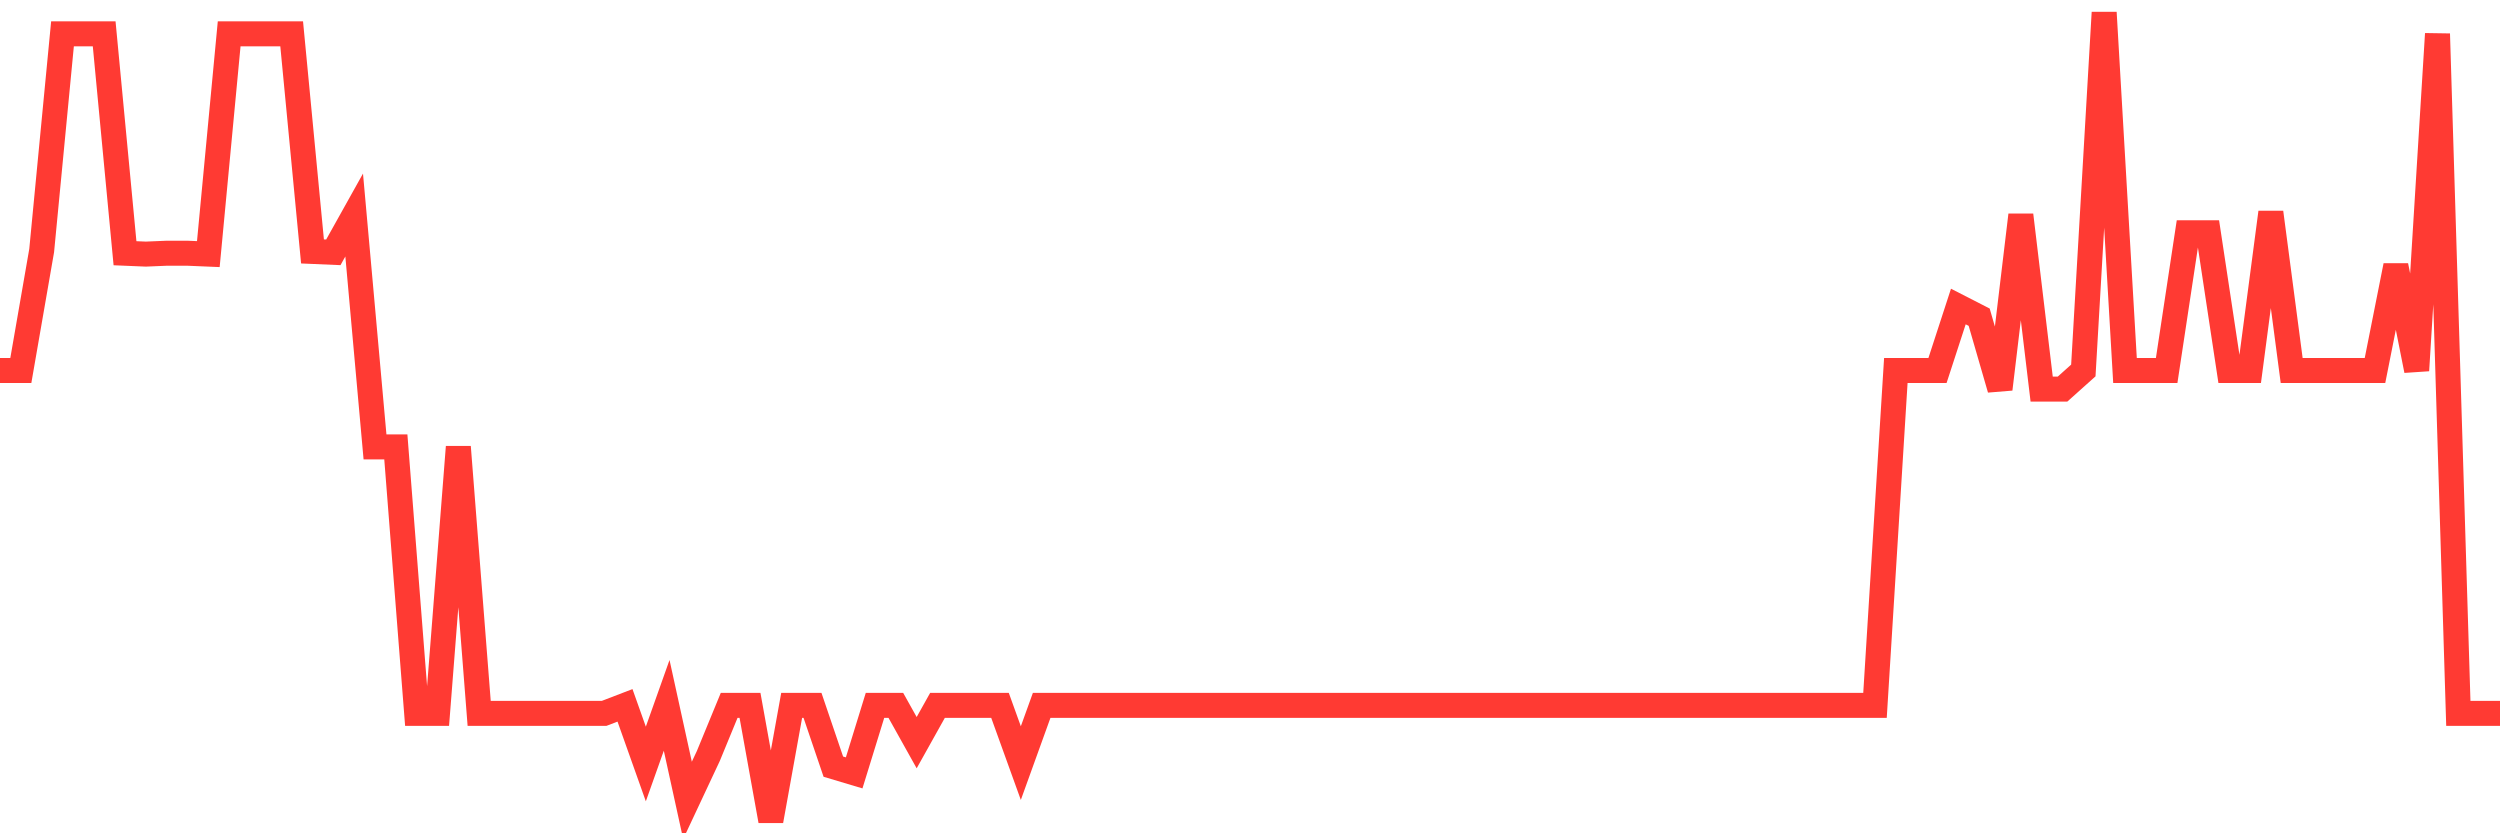 <svg
  xmlns="http://www.w3.org/2000/svg"
  xmlns:xlink="http://www.w3.org/1999/xlink"
  width="120"
  height="40"
  viewBox="0 0 120 40"
  preserveAspectRatio="none"
>
  <polyline
    points="0,17.783 1,17.783 2,12.027 3,1.623 4,1.623 5,1.623 6,12.155 7,12.197 8,12.155 9,12.155 10,12.197 11,1.623 12,1.623 13,1.623 14,1.623 15,12.069 16,12.112 17,10.321 18,21.45 19,21.45 20,34.241 21,34.241 22,21.45 23,34.241 24,34.241 25,34.241 26,34.241 27,34.241 28,34.241 29,34.241 30,33.857 31,36.671 32,33.857 33,38.419 34,36.287 35,33.857 36,33.857 37,39.4 38,33.857 39,33.857 40,36.799 41,37.098 42,33.857 43,33.857 44,35.648 45,33.857 46,33.857 47,33.857 48,33.857 49,36.629 50,33.857 51,33.857 52,33.857 53,33.857 54,33.857 55,33.857 56,33.857 57,33.857 58,33.857 59,33.857 60,33.857 61,33.857 62,33.857 63,33.857 64,33.857 65,33.857 66,33.857 67,33.857 68,33.857 69,33.857 70,33.857 71,33.857 72,33.857 73,33.857 74,33.857 75,33.857 76,33.857 77,33.857 78,33.857 79,33.857 80,33.857 81,33.857 82,33.857 83,33.857 84,33.857 85,33.857 86,33.857 87,33.857 88,33.857 89,33.857 90,33.857 91,17.783 92,17.783 93,17.783 94,14.713 95,15.225 96,18.678 97,10.321 98,18.678 99,18.678 100,17.783 101,0.6 102,17.783 103,17.783 104,17.783 105,11.174 106,11.174 107,17.783 108,17.783 109,10.193 110,17.783 111,17.783 112,17.783 113,17.783 114,17.783 115,12.752 116,17.783 117,1.623 118,34.241 119,34.241 120,34.241"
    fill="none"
    stroke="#ff3a33"
    stroke-width="1.2"
  >
  </polyline>
</svg>